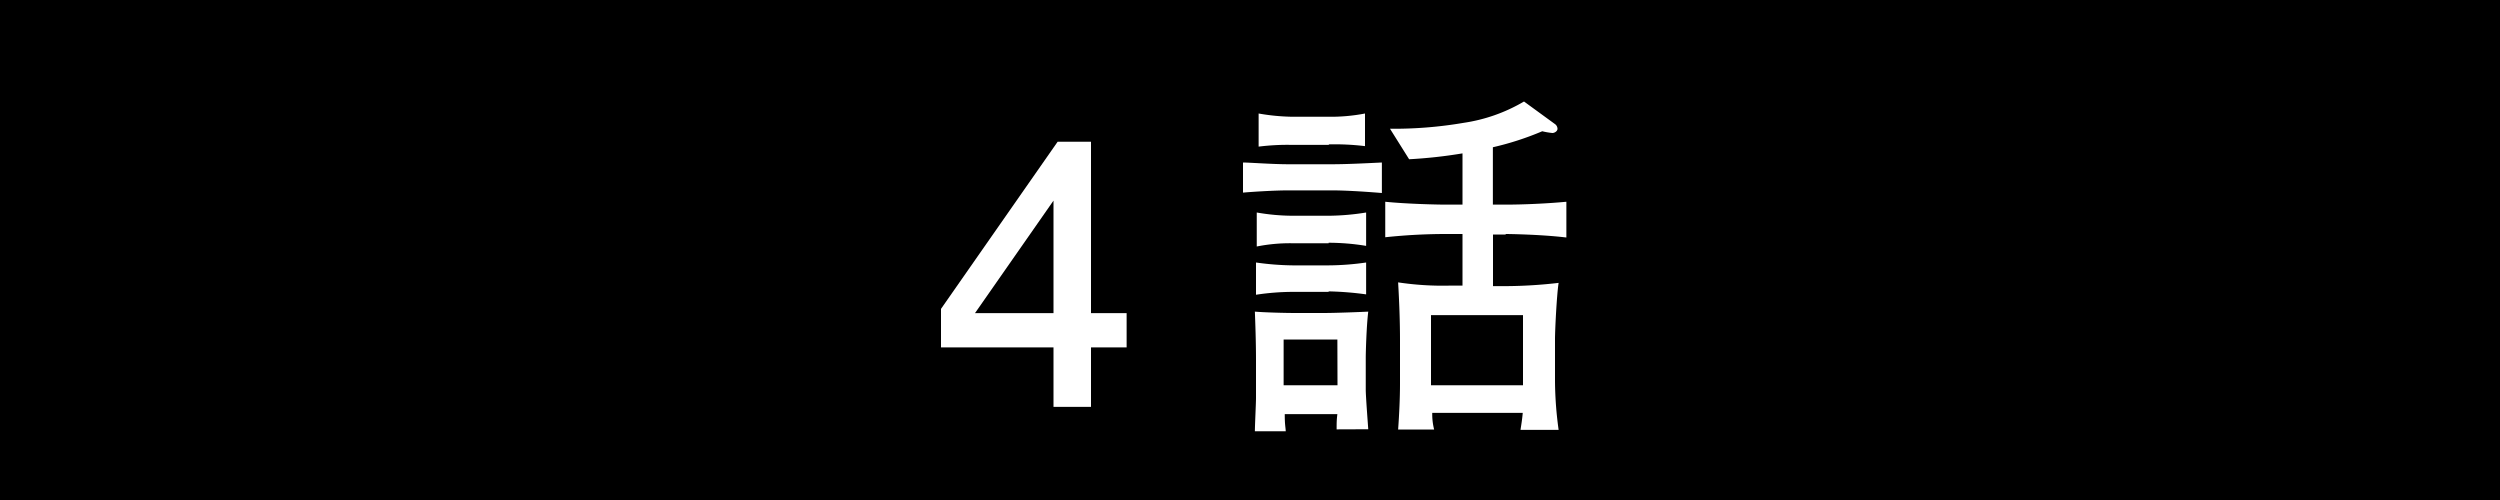 <svg xmlns="http://www.w3.org/2000/svg" viewBox="0 0 200 40"><defs><style>.cls-1{fill:#fff;}</style></defs><title>ep04_n</title><g id="レイヤー_2" data-name="レイヤー 2"><g id="素材"><rect width="200" height="40"/><path class="cls-1" d="M87.28,27.79v4.76h-3V27.79h-9V24.71l9.33-13.37h2.67V25.05h2.85v2.74Zm-3-11.74-6.28,9h6.28Z"/><path class="cls-1" d="M106.55,15.23h-3.48c-1.16,0-3,.12-3.63.18V13c.49,0,2.35.14,3.63.14h3.48c1.2,0,2.74-.08,4-.14v2.44C108.7,15.29,107.4,15.23,106.55,15.23Zm.38,19.12c0-.52,0-.75.06-1.22h-4.21c0,.87.06,1,.08,1.37h-2.47c0-.44.09-2.27.09-2.65v-3c0-1.57-.06-3.08-.09-3.92.67.06,2.33.11,3.26.11h2.21c1,0,3-.08,3.6-.11-.15,1.22-.2,3.37-.2,3.66v2.58c0,.53.17,2.71.2,3.17Zm-.64-11h-2.87a19.75,19.75,0,0,0-2.94.23V21a22.46,22.46,0,0,0,2.94.23h2.87a21.7,21.7,0,0,0,3-.23v2.55A25.67,25.67,0,0,0,106.29,23.31Zm0-3.89h-2.9a13.56,13.56,0,0,0-2.85.26V17a16.85,16.85,0,0,0,2.85.26h2.9a19.47,19.47,0,0,0,3-.26v2.67A18.51,18.51,0,0,0,106.29,19.42Zm0-7.87h-2.93a18.59,18.59,0,0,0-2.67.14V9.08a16.78,16.78,0,0,0,2.67.26h2.93a14.32,14.32,0,0,0,2.91-.26v2.61A20.26,20.26,0,0,0,106.32,11.55Zm.7,15.57h-4.3v3.66H107Zm13.45-8.4h-1v4.13h1.13a38.12,38.12,0,0,0,4.12-.26c-.14.84-.29,3.68-.29,4.53v3.34a29.56,29.56,0,0,0,.29,3.89h-3.05c.06-.41.12-.72.18-1.36h-7.24a5,5,0,0,0,.15,1.33h-2.88c.09-1.25.15-2.55.15-3.69V27.26c0-1.57-.06-3.11-.15-4.67a23.8,23.8,0,0,0,4.07.26H117V18.72h-1.33a45.78,45.78,0,0,0-4.85.26V16.14c1.65.17,4.09.23,4.85.23H117v-4.1a38.41,38.41,0,0,1-4.27.47L111.2,10.3a33,33,0,0,0,5.87-.47,13.3,13.3,0,0,0,4.85-1.71l2.47,1.8a.48.48,0,0,1,.21.38c0,.2-.24.34-.41.34a5.55,5.55,0,0,1-.81-.14,23.4,23.4,0,0,1-3.95,1.28v4.59h1c1.48,0,3.4-.09,4.88-.23V19C123.23,18.75,120.62,18.72,120.47,18.72Zm1.4,6.45h-7.36v5.61h7.36Z"/></g></g></svg>